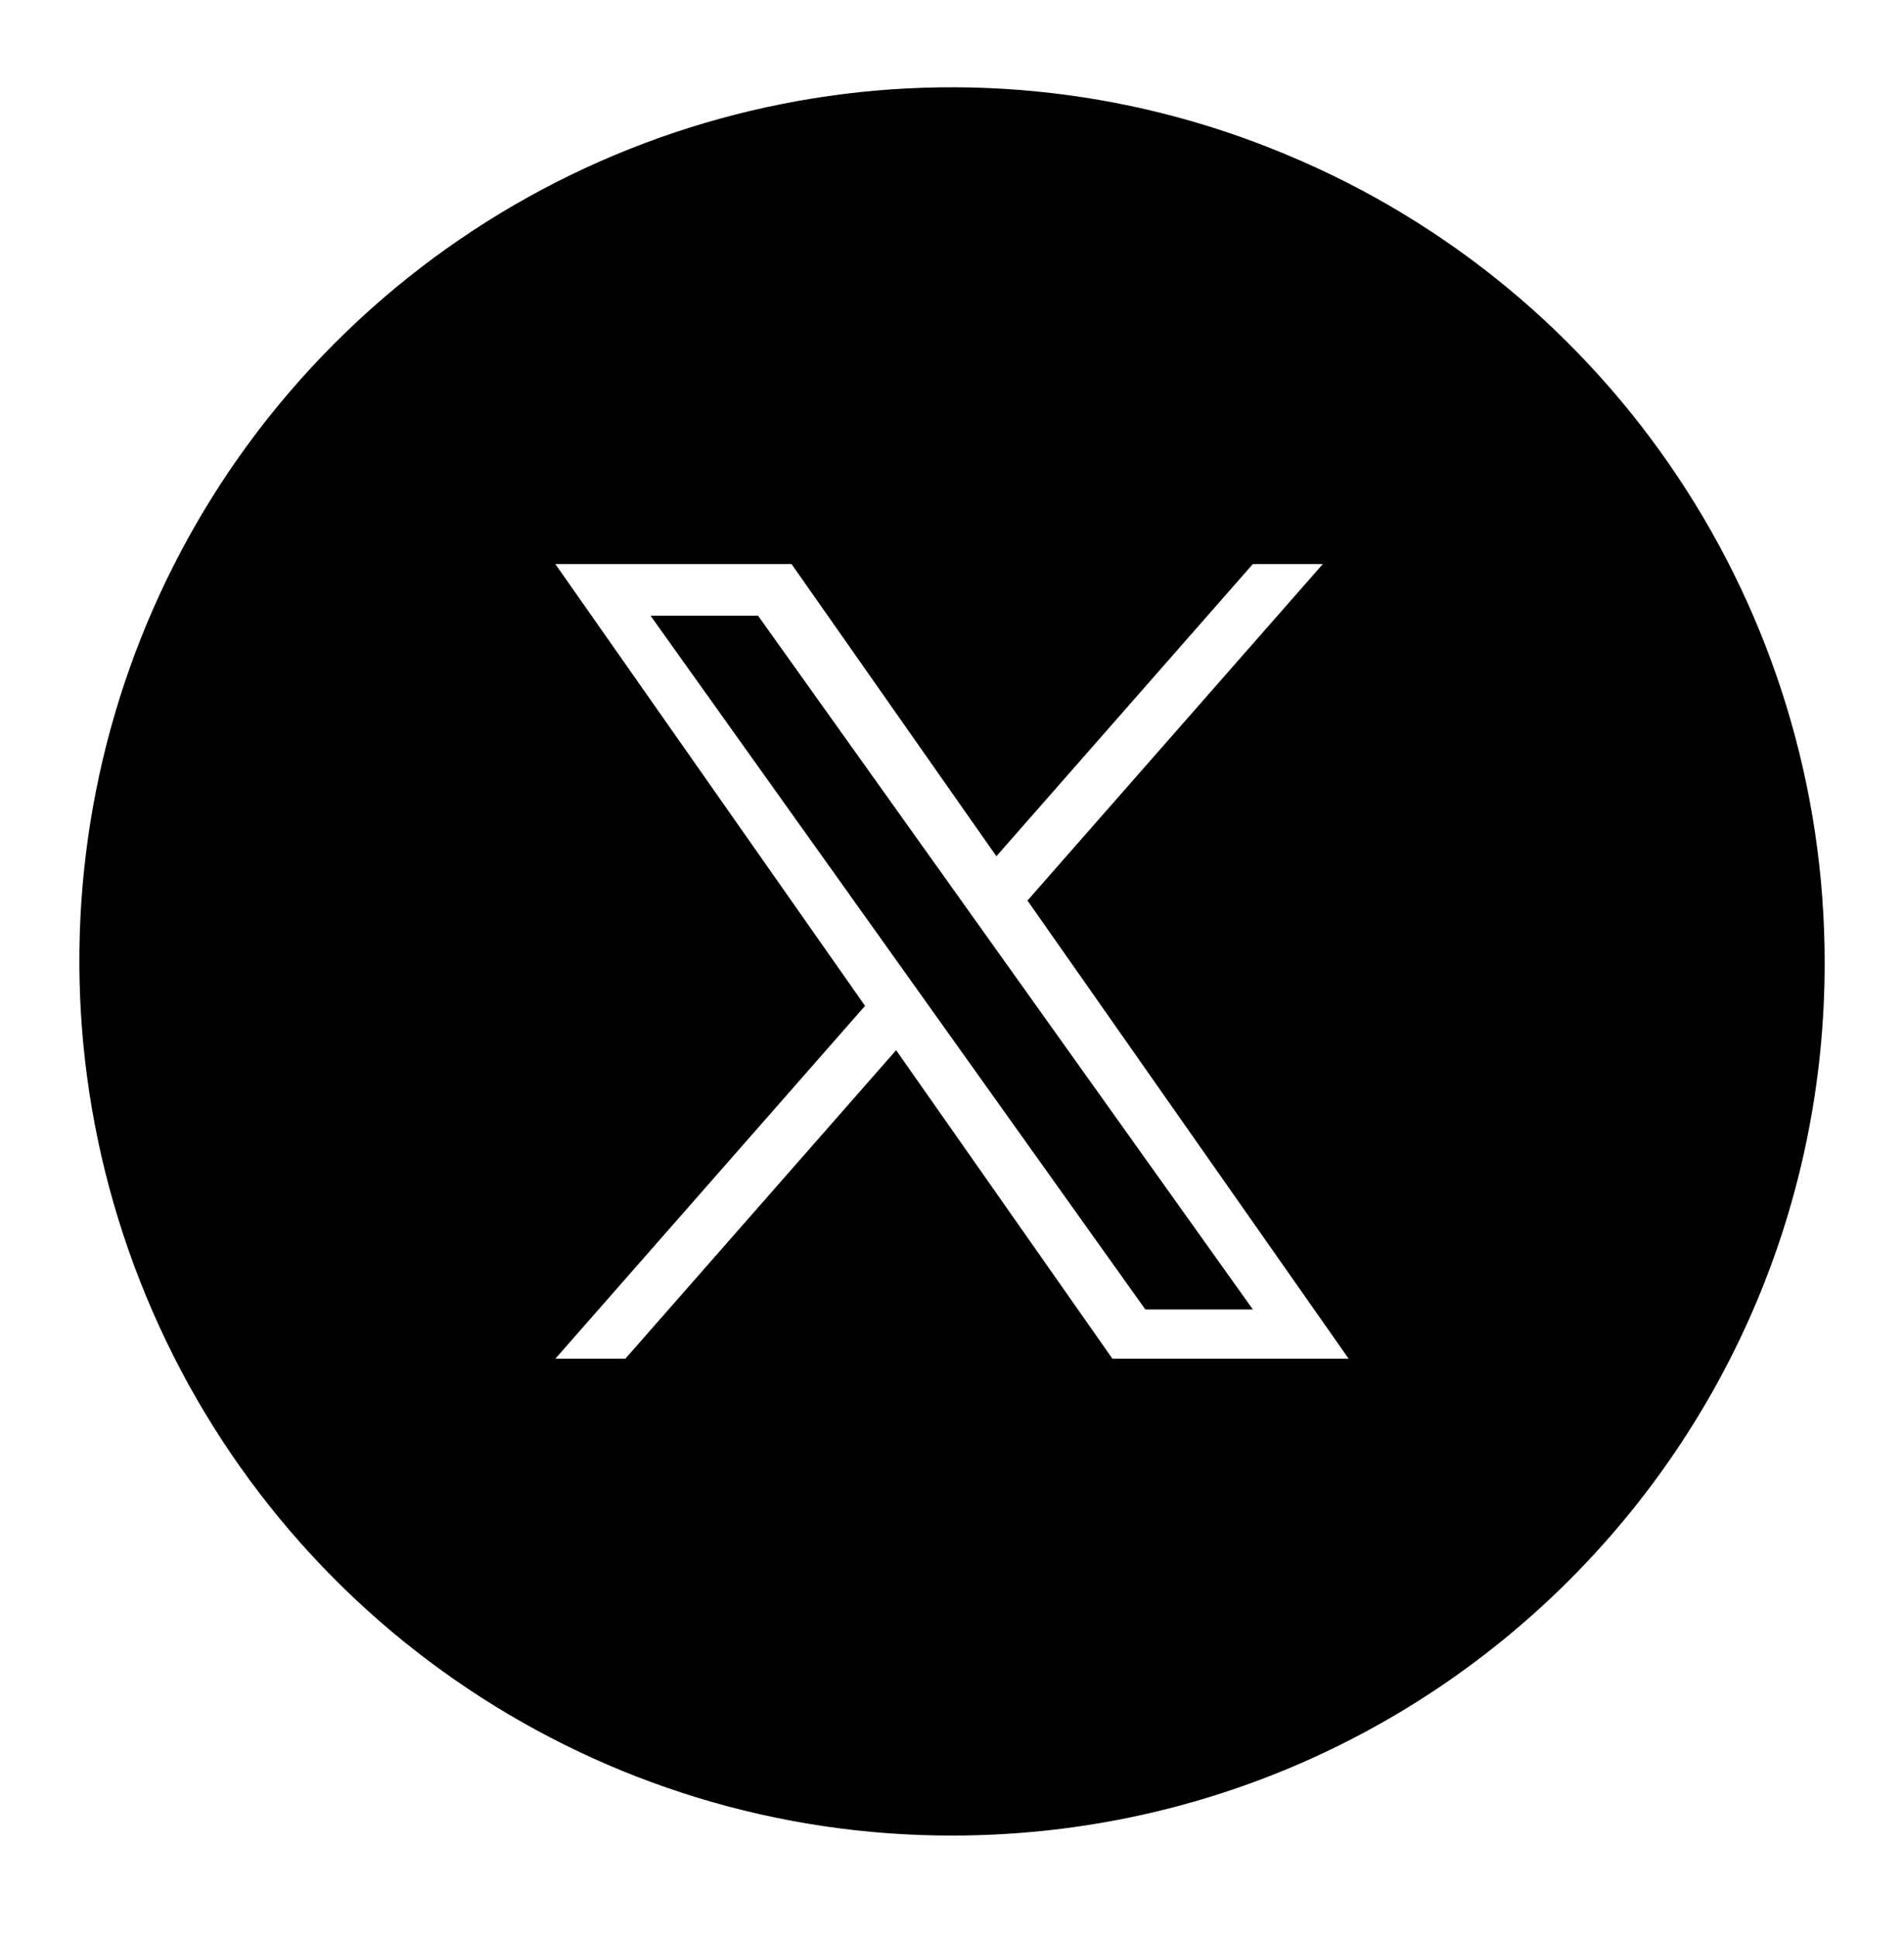 <?xml version="1.0" encoding="UTF-8"?>
<svg width="60px" height="61px" viewBox="0 0 60 61" version="1.1" xmlns="http://www.w3.org/2000/svg" xmlns:xlink="http://www.w3.org/1999/xlink">
    <title>twitter</title>
    <g id="页面-1" stroke="none" stroke-width="1" fill="none" fill-rule="evenodd">
        <g id="IFA-2025-PC预热页" transform="translate(-1002, -3105)" fill-rule="nonzero">
            <g id="视频" transform="translate(-731.834, 1032)">
                <g id="社媒" transform="translate(0, 1574)">
                    <g id="图标" transform="translate(1321.834, 494.245)">
                        <g id="编组-5" transform="translate(122, 5)">
                            <g id="twitter" transform="translate(290, 0)">
                                <rect id="bj" fill-opacity="0" fill="#D8D8D8" x="0" y="0" width="60" height="60.071"></rect>
                                <path d="M40.528,4.621 C50.811,8.89 57.51,18.943 57.5,30.088 C57.5,45.261 45.233,57.54 30.048,57.568 C18.908,57.595 8.866,50.877 4.604,40.58 C0.341,30.283 2.676,18.442 10.544,10.568 C18.411,2.693 30.266,0.326 40.528,4.621 Z M24.944,17.521 L17.5,17.521 L27.26,31.436 L17.5,42.55 L19.706,42.55 L28.239,32.832 L35.056,42.55 L42.5,42.55 L32.378,28.119 L41.685,17.521 L39.48,17.521 L31.399,26.723 L24.944,17.521 Z M23.888,19.147 L30.238,28.045 L31.227,29.431 L39.481,40.998 L36.093,40.998 L29.358,31.559 L28.369,30.173 L20.5,19.147 L23.888,19.147 Z" id="形状结合" fill="#000000"></path>
                            </g>
                        </g>
                    </g>
                </g>
            </g>
        </g>
    </g>
</svg>
